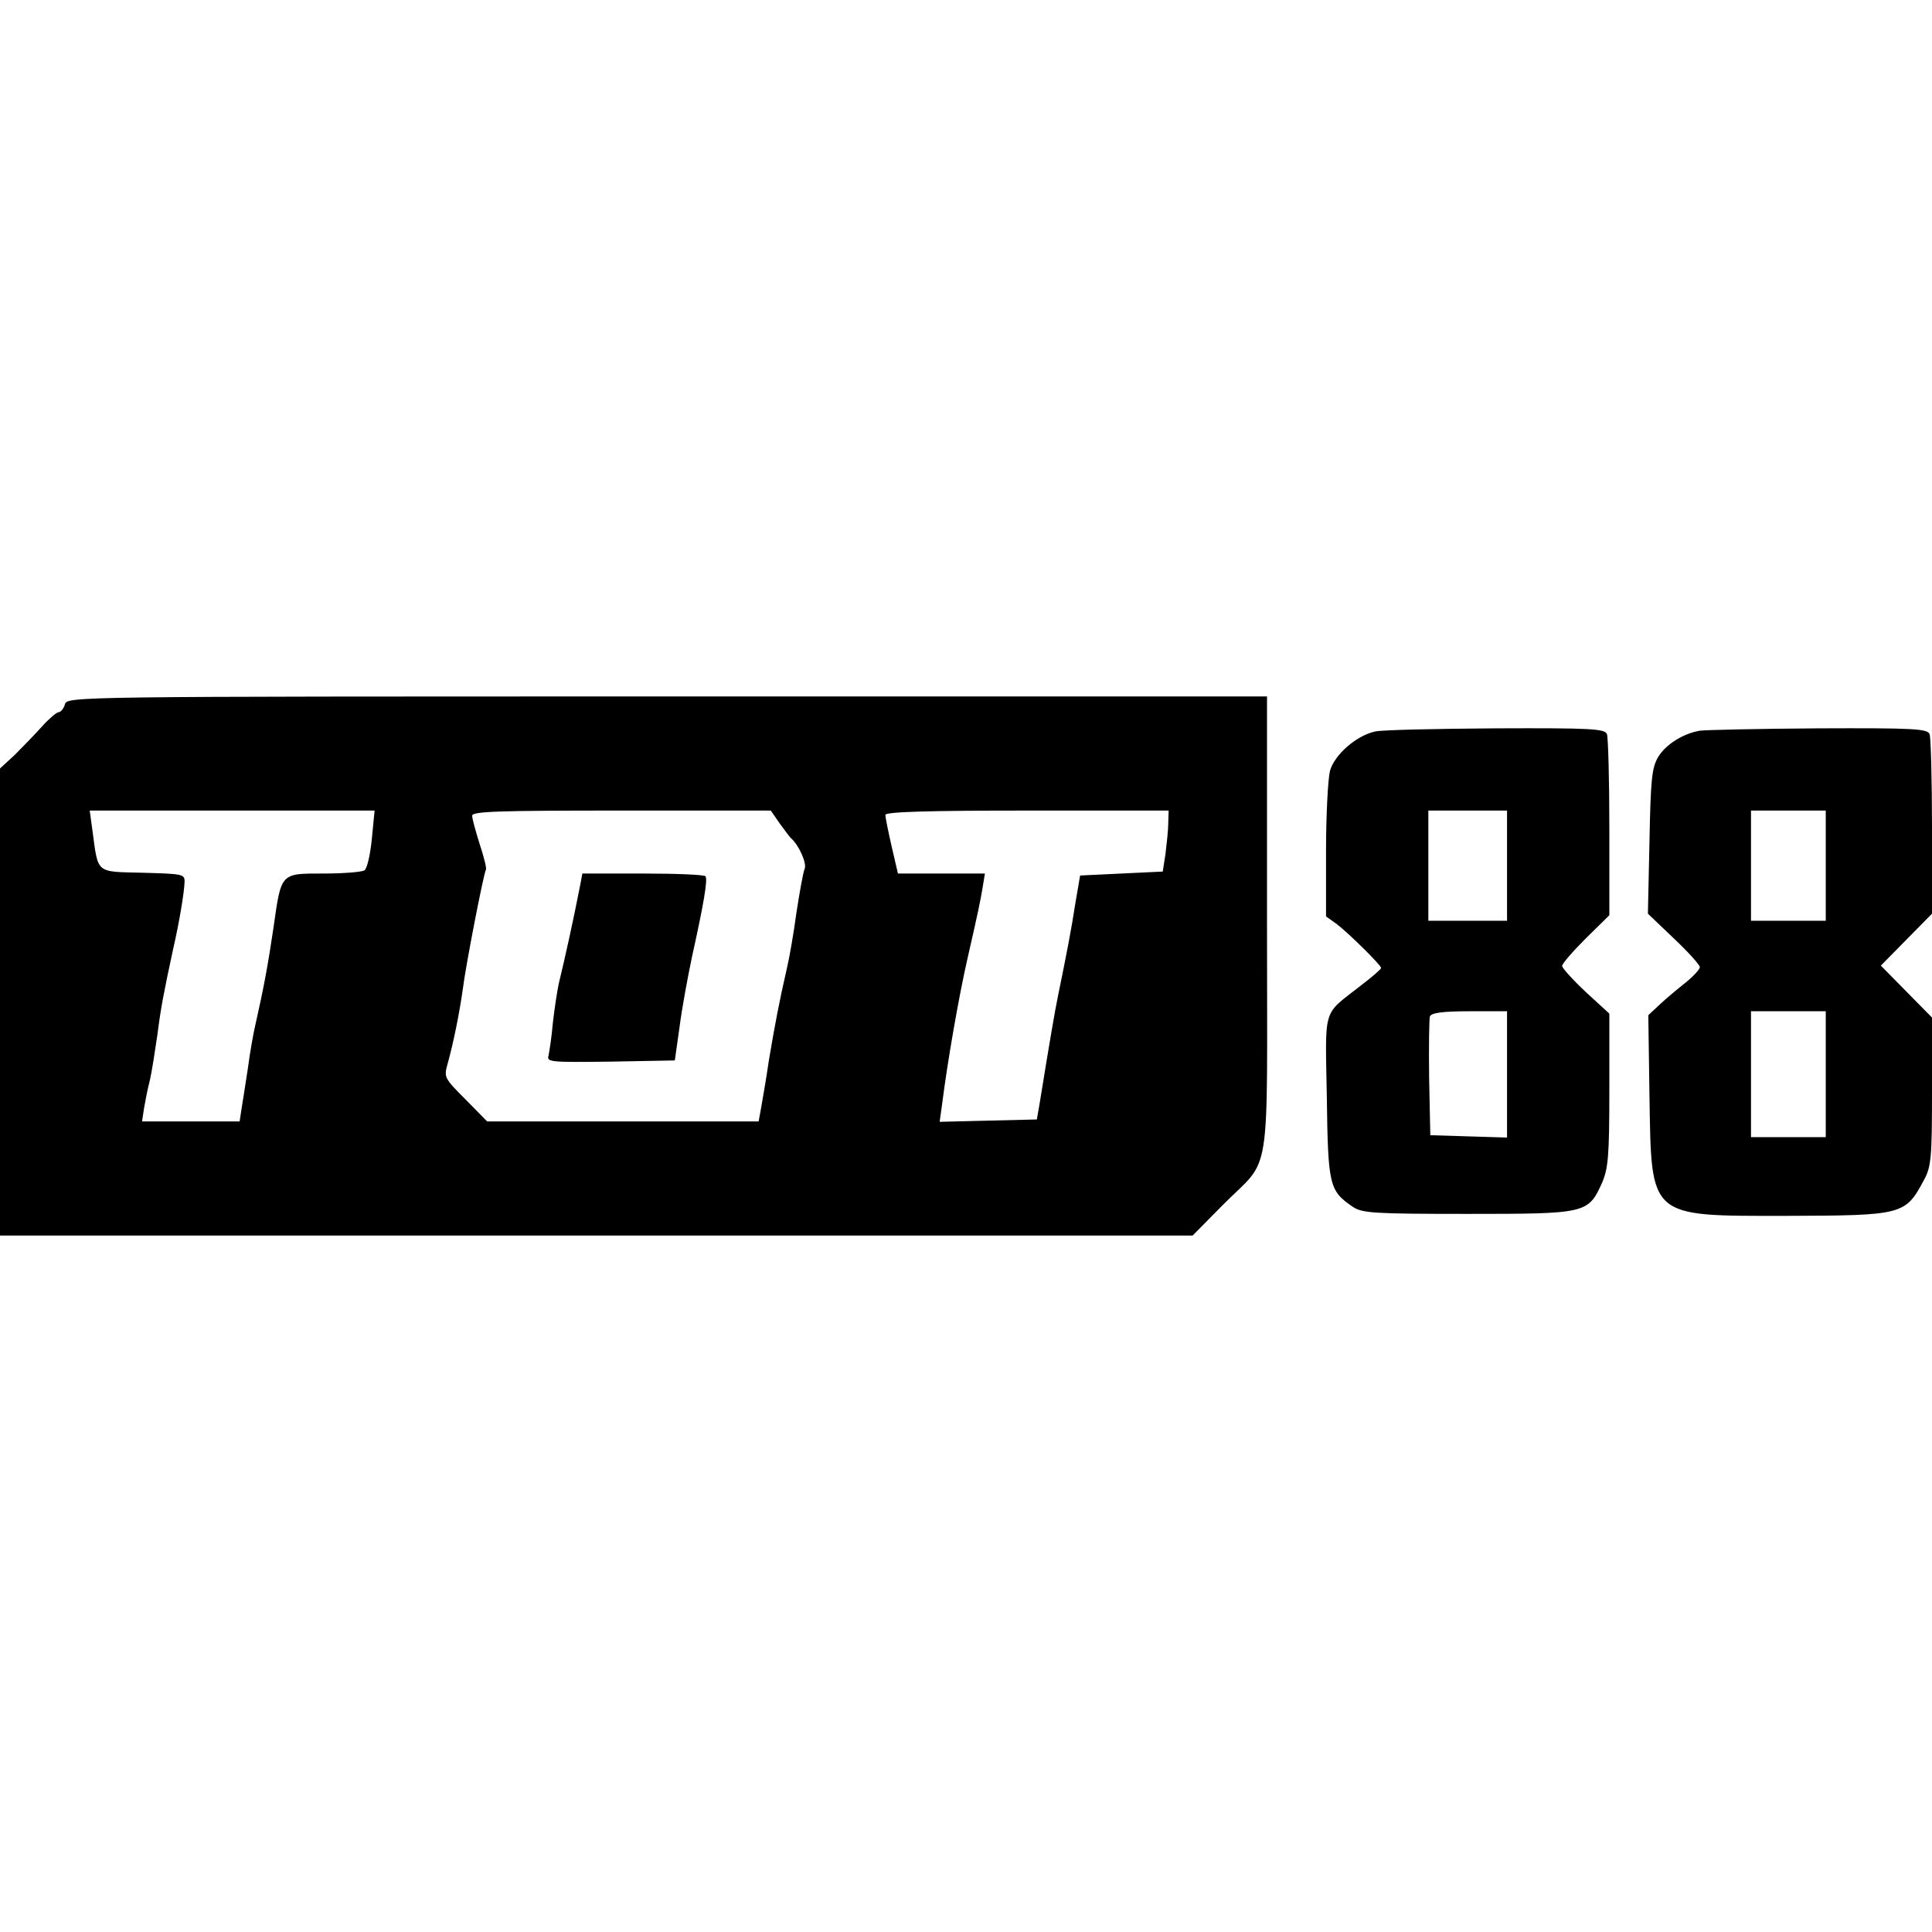 <svg height="500pt" viewBox="4 186 491 137" width="500pt" xmlns="http://www.w3.org/2000/svg"><path d="m20.5 188c-.3 1.1-1.1 2-1.6 2s-2.4 1.6-4.2 3.6-4.9 5.2-6.9 7.2l-3.8 3.5v118.7h303.1l7.7-7.8c12.5-12.6 11.2-4.2 11.2-71v-58.2h-152.4c-151.6 0-152.5 0-153.1 2zm78 34.2c-.4 4-1.2 7.6-1.9 8-.6.4-5.2.8-10.3.8-11.1 0-10.8-.3-12.8 13.8-1.4 9.4-2.4 14.9-4.5 24.2-.6 2.5-1.5 7.6-2 11.5-.6 3.8-1.3 8.5-1.6 10.2l-.5 3.3h-24.8l.5-3.3c.3-1.7.9-5 1.5-7.2.5-2.2 1.3-7.4 1.9-11.5.9-7.1 1.6-10.6 4-21.8 1.6-6.9 2.8-14.4 2.9-16.9.1-2.2-.3-2.2-10.6-2.5-12.1-.3-11.3.4-12.8-10.7l-.7-5.1h72.4zm103.6-4c1.3 1.8 2.6 3.5 2.9 3.8 2 1.7 4.1 6.4 3.5 7.8-.4.9-1.3 6-2.1 11.2-.7 5.2-1.8 11.5-2.4 14-2 8.7-3.1 14.6-4.6 23.5-.7 4.9-1.7 10.5-2 12.2l-.6 3.3h-69l-5.5-5.6c-5.5-5.5-5.5-5.6-4.5-9.2 1.5-5.4 3-13 3.8-18.7.7-5.8 5.3-29.5 5.9-30.5.2-.3-.5-3.2-1.6-6.5-1-3.2-1.9-6.4-1.9-7.2 0-1.1 6.8-1.3 37.9-1.3h38zm98.8 0c0 1.8-.4 5.3-.7 7.8l-.7 4.5-10.5.5-10.5.5-1.2 7c-1 6.5-2.1 12.3-4.4 23.5-.8 3.9-1.9 10.2-4.7 27.5l-.7 4-12.4.3-12.3.3.6-4.3c1.4-11.1 4.3-27.7 6.5-37.3 2.7-11.8 3.2-14.3 3.8-17.8l.6-3.7h-22.1l-1.6-6.9c-.9-3.9-1.6-7.5-1.6-8 0-.8 11.5-1.1 36-1.1h36z"/><path d="m151.5 233.7c-1.9 9.7-3.9 18.7-5.5 25.3-.4 1.9-1.1 6.4-1.5 10-.3 3.6-.9 7.3-1.1 8.3-.5 1.6.5 1.7 15.8 1.5l16.3-.3 1.2-8.5c.6-4.7 2.1-12.8 3.2-18 2.9-13.1 4-19.4 3.4-20.3-.2-.4-7.4-.7-15.8-.7h-15.5zm202-38.8c-4.7 1-10.3 5.8-11.5 10-.5 2-1 11.1-1 20.3v16.7l2.8 2c3.1 2.4 11.2 10.4 11.2 11.1 0 .3-2.3 2.3-5.2 4.5-9.8 7.7-9 5-8.6 28.3.3 22.5.6 23.8 6.6 27.9 2.4 1.6 5.2 1.8 29.2 1.8 30.1 0 30.6-.1 34.1-7.8 1.6-3.7 1.9-6.7 1.9-23.6v-19.5l-6-5.5c-3.3-3.1-6-6.1-6-6.6 0-.6 2.7-3.7 6-7l6-5.9v-22.2c0-12.2-.3-22.9-.6-23.8-.5-1.4-3.9-1.6-28.3-1.5-15.2.1-29 .4-30.6.8zm33.5 34.1v14h-20v-28h20zm0 53v16.1l-9.7-.3-9.8-.3-.3-14.5c-.1-7.9 0-15 .2-15.7.4-.9 3.2-1.3 10.1-1.3h9.5zm49-87.3c-4.2.7-8.7 3.5-10.6 6.7-1.6 2.7-1.9 5.7-2.2 21.4l-.4 18.4 6.6 6.3c3.6 3.4 6.6 6.7 6.6 7.3 0 .5-1.6 2.3-3.6 3.9-1.9 1.5-4.9 4-6.5 5.5l-3 2.8.3 20.7c.5 31-.3 30.3 34.6 30.3 29.9-.1 30.4-.2 35.2-9.2 1.8-3.3 2-5.7 2-22.5v-18.7l-6.5-6.6-6.5-6.6 6.5-6.6 6.5-6.6v-22c0-12.1-.3-22.7-.6-23.6-.5-1.4-3.9-1.6-28.3-1.5-15.2.1-28.7.4-30.1.6zm32 34.3v14h-19v-28h19zm0 53v16h-19v-32h19z"/></svg>